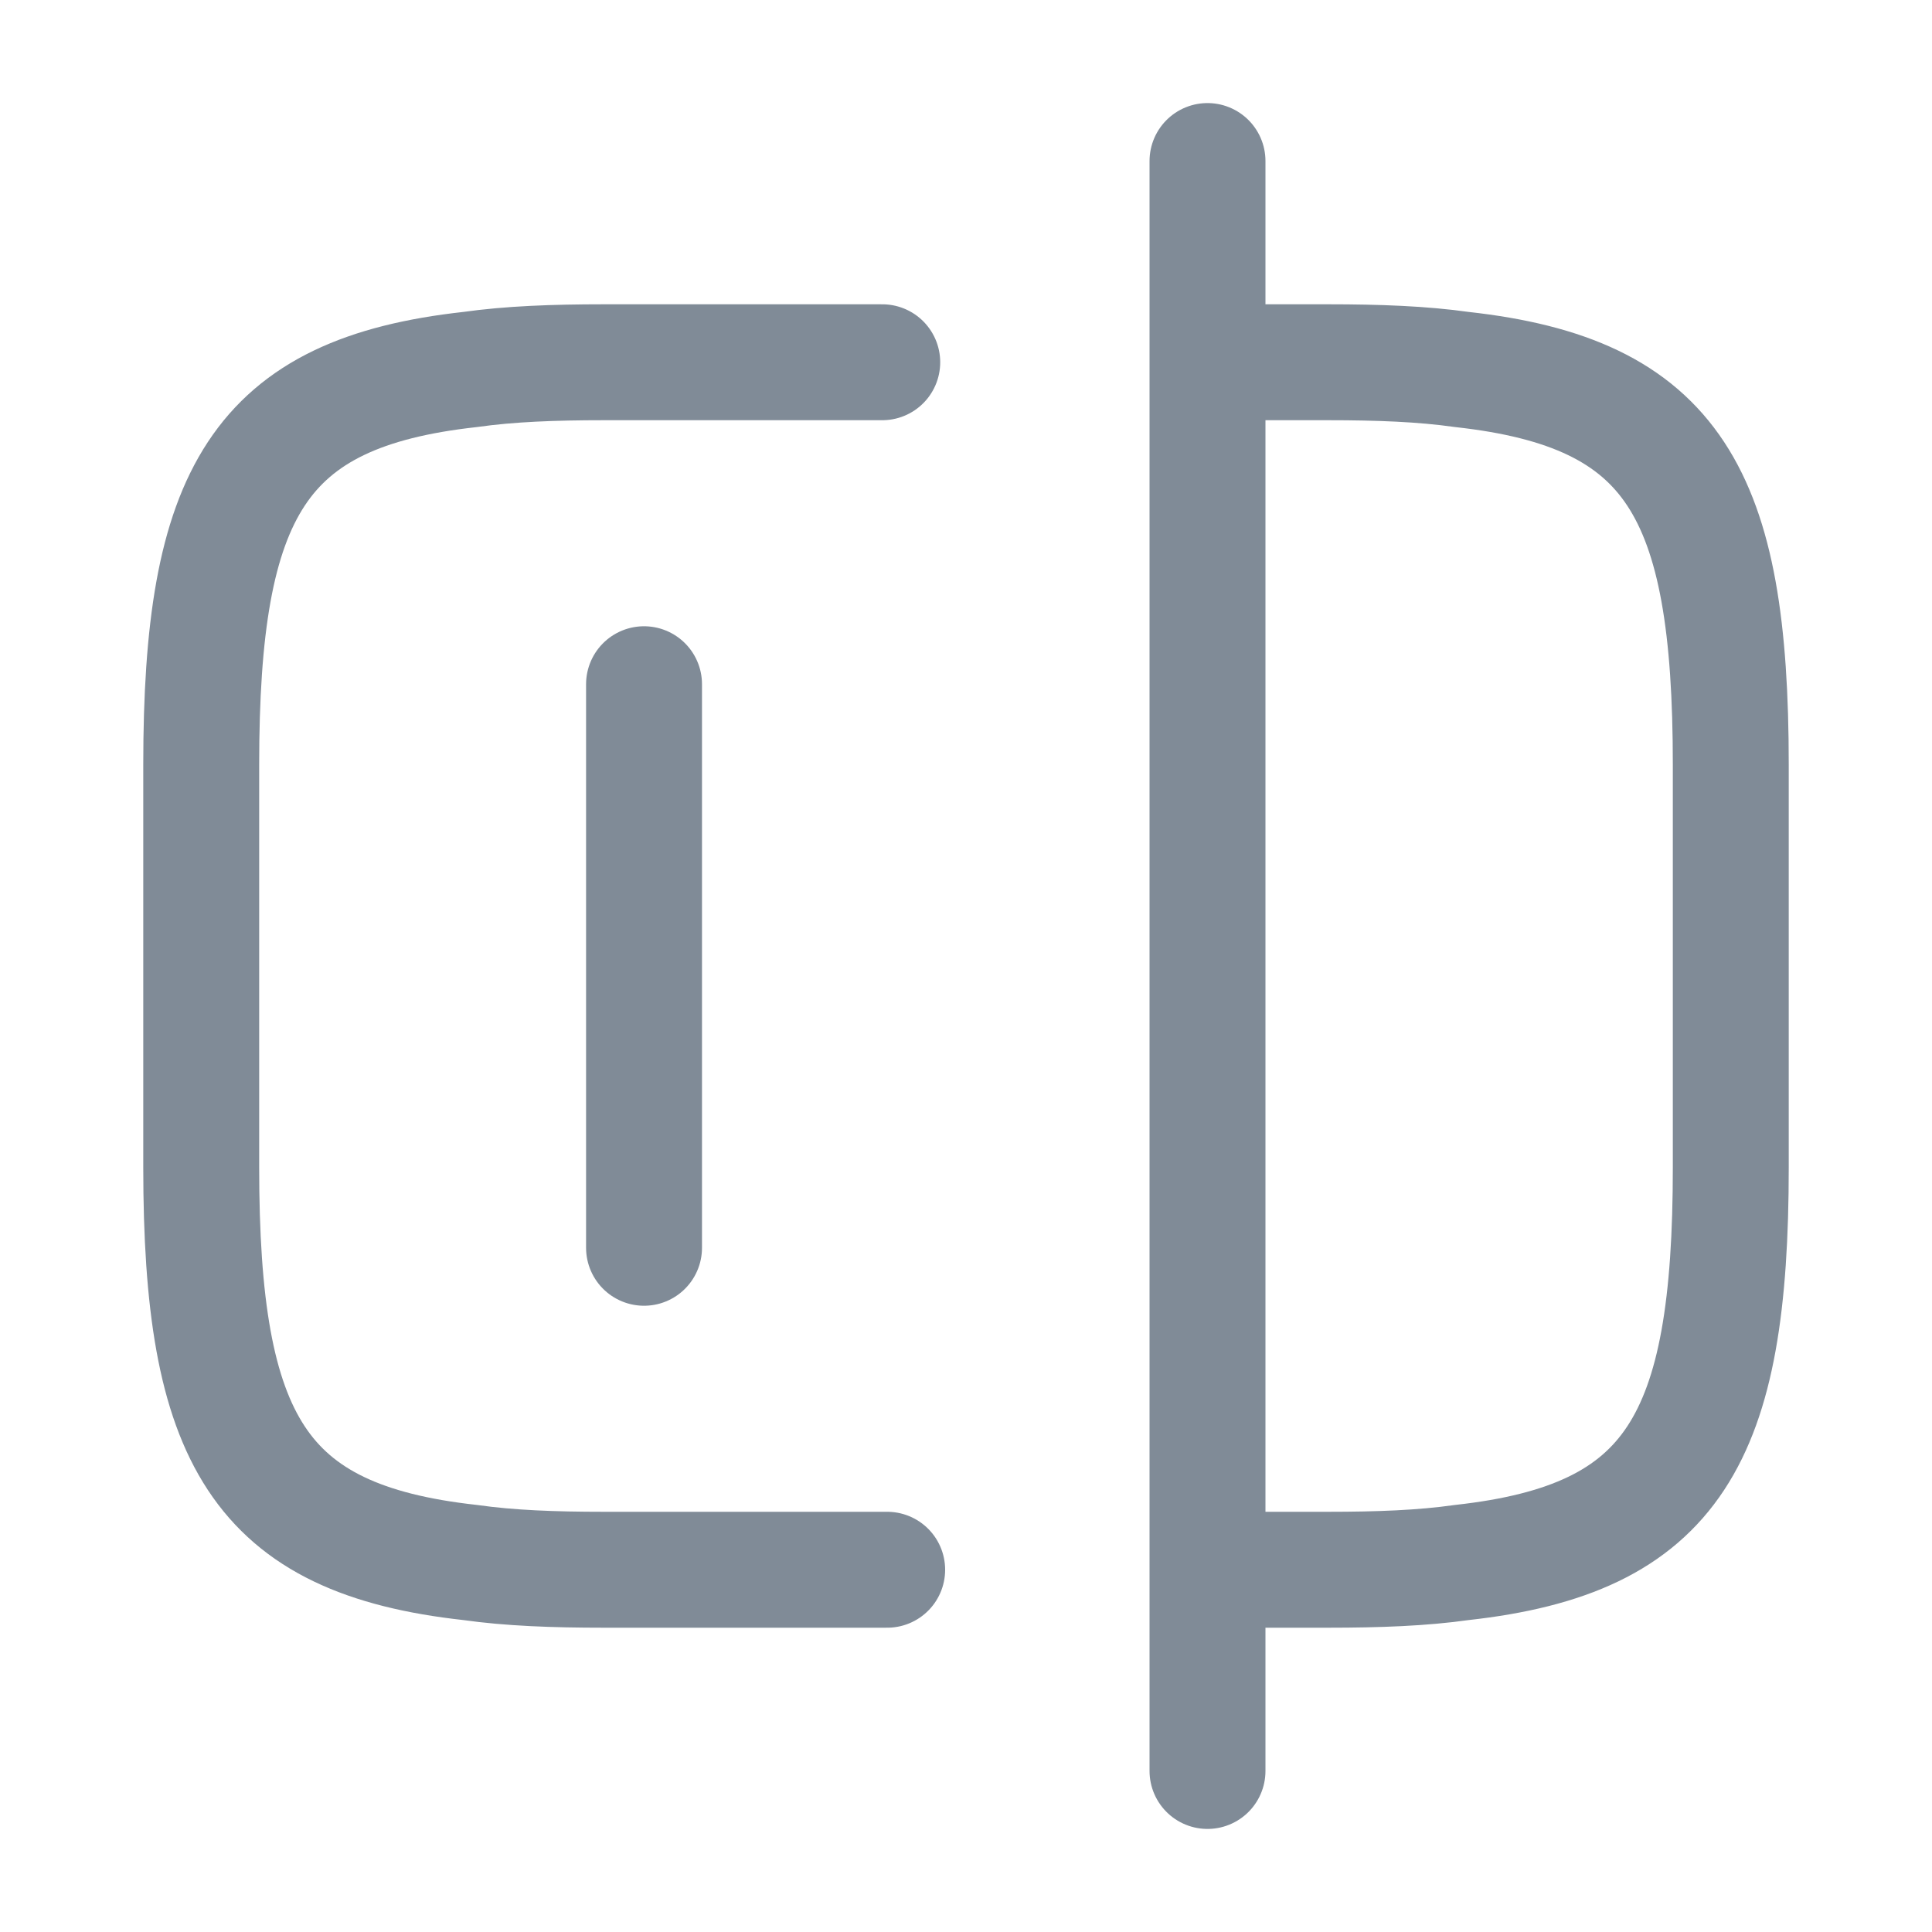 <svg width="20" height="20" viewBox="0 0 20 20" fill="none" xmlns="http://www.w3.org/2000/svg">
<path d="M9.184 16.25H6.25C5.734 16.25 5.275 16.233 4.867 16.175C2.675 15.933 2.083 14.9 2.083 12.083V7.917C2.083 5.1 2.675 4.067 4.867 3.825C5.275 3.767 5.734 3.75 6.25 3.75H9.133" stroke="#808B97" stroke-width="1.2" stroke-linecap="round" stroke-linejoin="round"/>
<path d="M12.517 3.75H13.75C14.267 3.75 14.725 3.767 15.133 3.825C17.325 4.067 17.917 5.1 17.917 7.917V12.083C17.917 14.9 17.325 15.933 15.133 16.175C14.725 16.233 14.267 16.25 13.75 16.25H12.517" stroke="#808B97" stroke-width="1.2" stroke-linecap="round" stroke-linejoin="round"/>
<path d="M12.5 1.667V18.333" stroke="#808B97" stroke-width="1.2" stroke-linecap="round" stroke-linejoin="round"/>
<path d="M6.667 7.083V12.917" stroke="#808B97" stroke-width="1.2" stroke-linecap="round" stroke-linejoin="round"/>
</svg>

